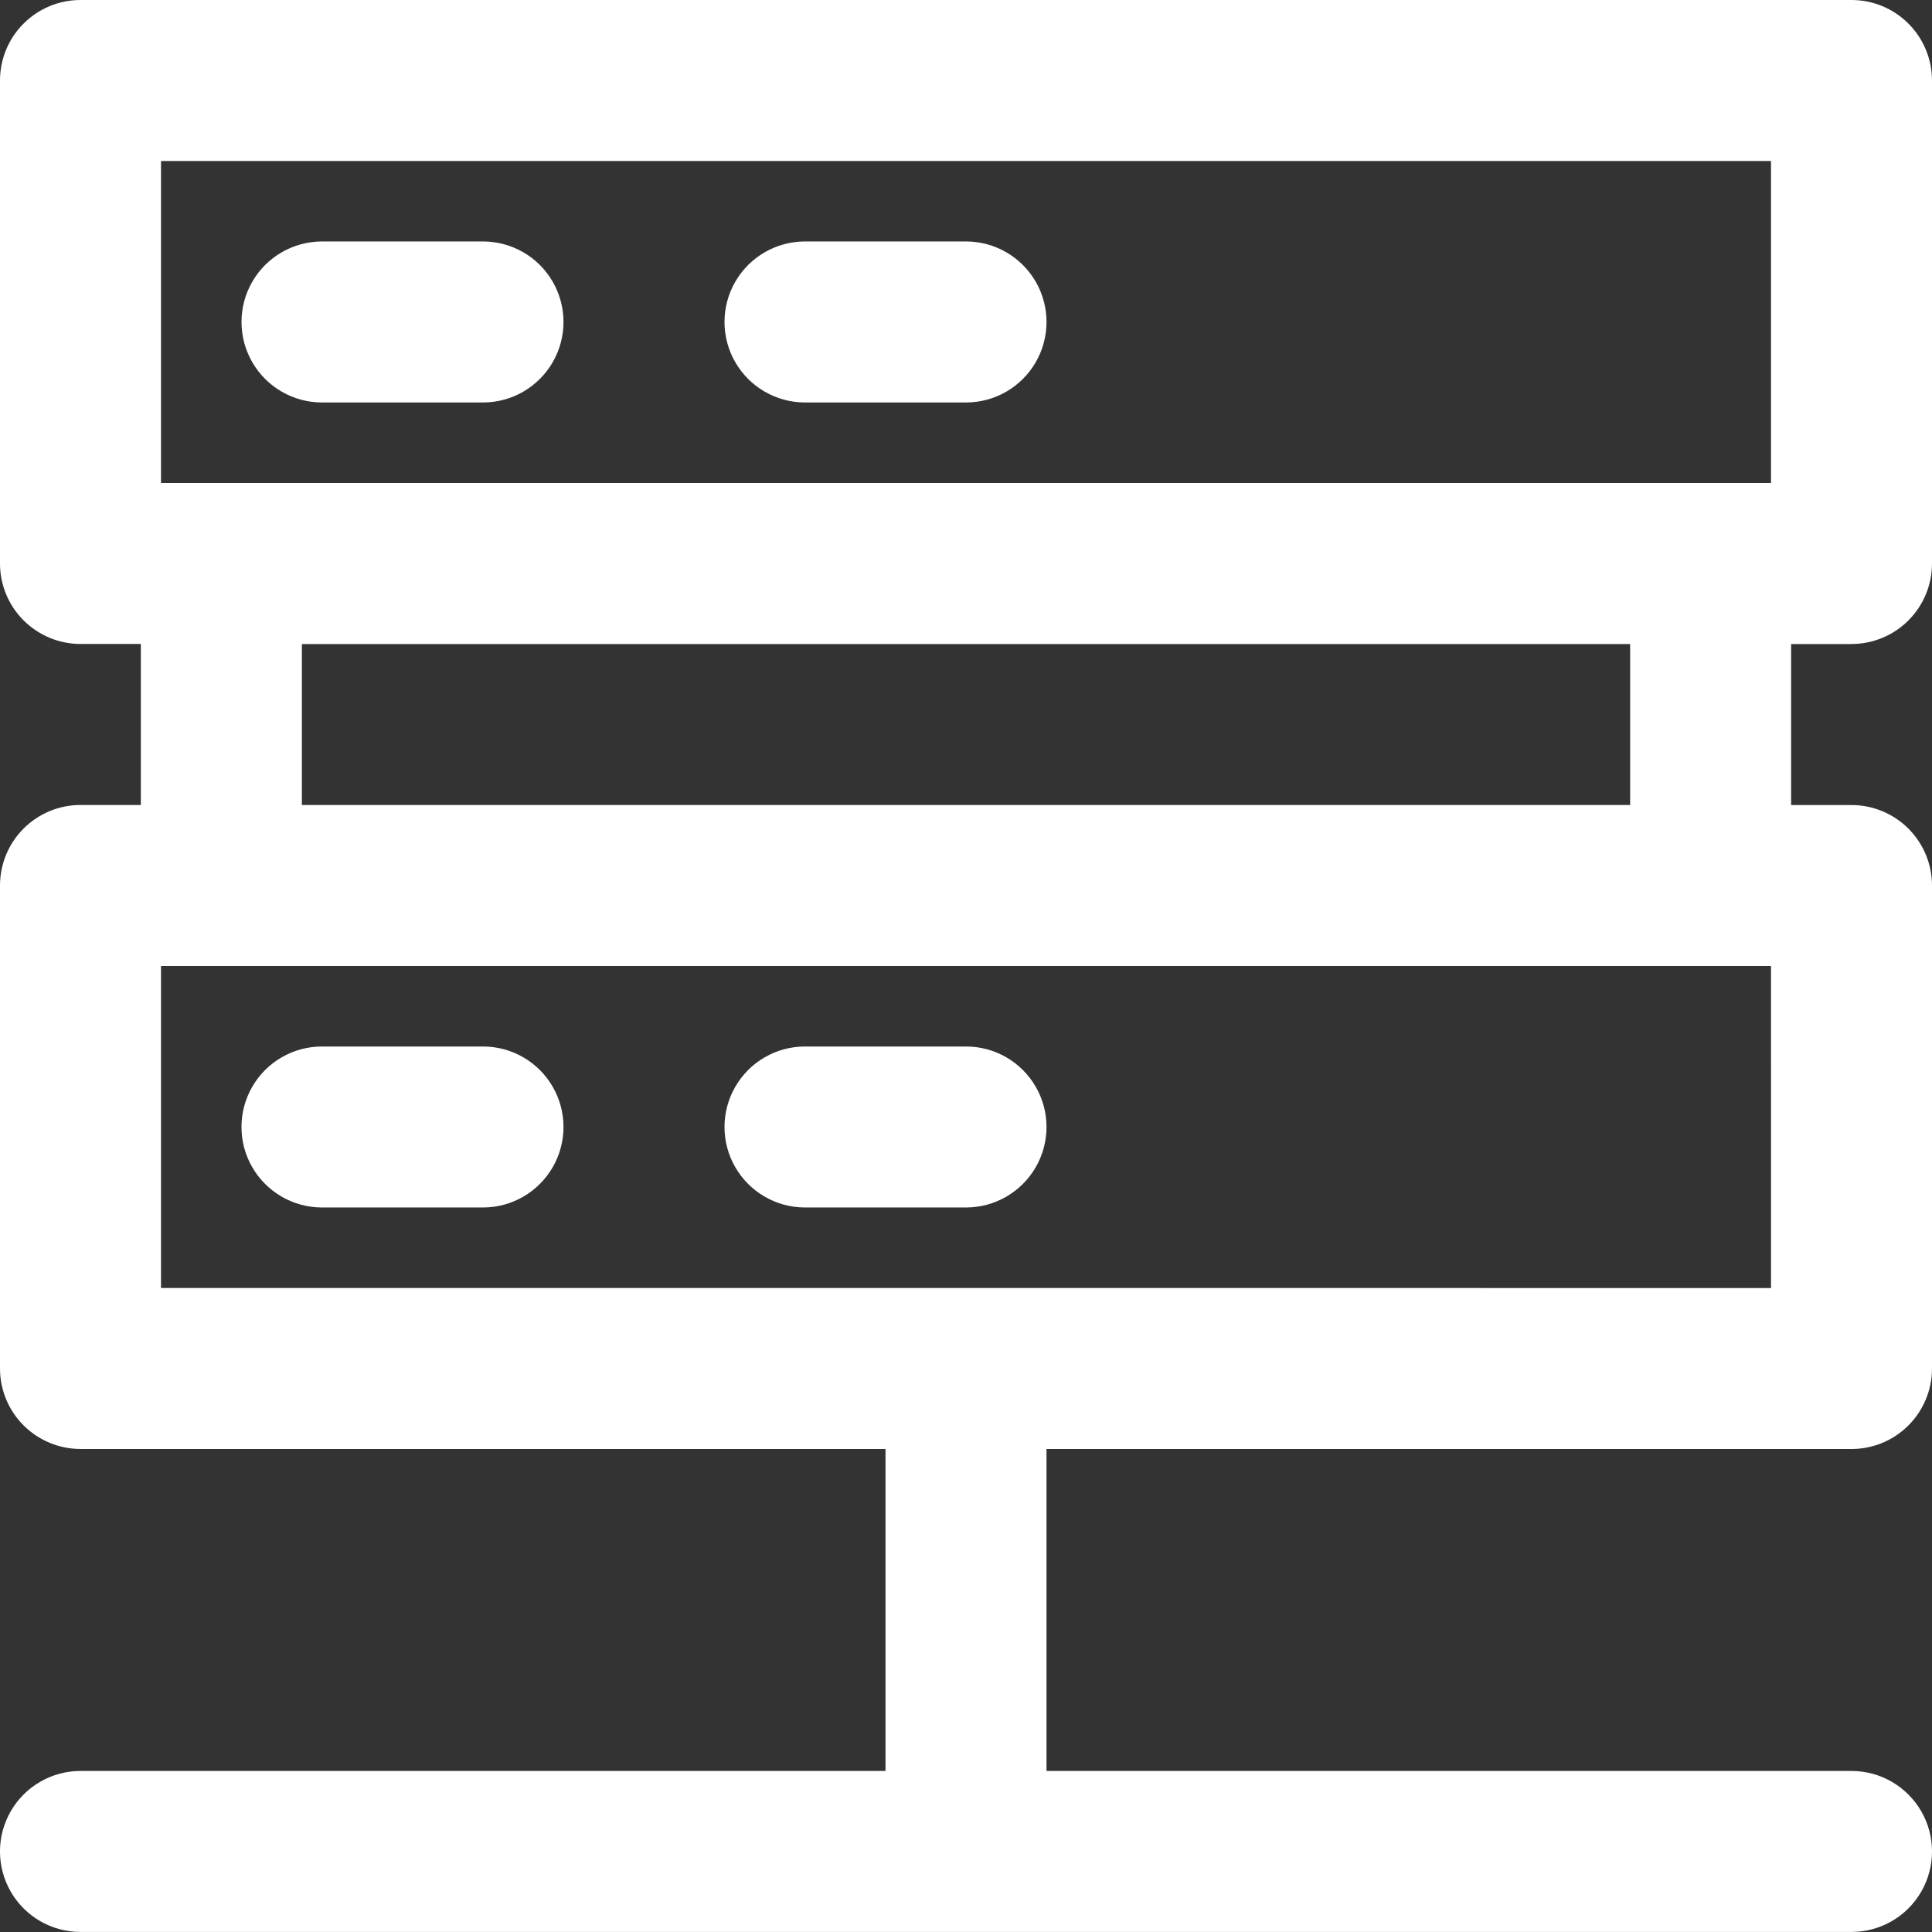 <svg xmlns="http://www.w3.org/2000/svg" xmlns:xlink="http://www.w3.org/1999/xlink" id="Layer_1" x="0px" y="0px" width="61.521px" height="61.521px" viewBox="0 0 61.521 61.521" xml:space="preserve">
<rect x="0" y="0" width="61.521" height="61.521" fill="#333333" stroke="none"/>
<g>
	<path fill="#FFFFFF" d="M58.958,20.507c0.68,0,1.332-0.271,1.812-0.751s0.751-1.132,0.751-1.812V2.563   c0-0.68-0.271-1.332-0.751-1.812C60.29,0.27,59.638,0,58.958,0H2.563c-0.68,0-1.332,0.27-1.812,0.751C0.27,1.231,0,1.883,0,2.563   v15.38c0,0.68,0.27,1.332,0.751,1.812s1.133,0.751,1.812,0.751h1.922v5.127l-1.922,0c-0.68,0-1.332,0.271-1.812,0.751   S0,27.517,0,28.197v15.38c0,0.68,0.27,1.332,0.751,1.812s1.133,0.751,1.812,0.751h25.634v10.253H2.563   c-0.916,0-1.762,0.489-2.22,1.282c-0.458,0.793-0.458,1.77,0,2.562c0.458,0.794,1.304,1.282,2.22,1.282h56.395   c0.916,0,1.762-0.488,2.22-1.282c0.458-0.793,0.458-1.77,0-2.562s-1.304-1.282-2.22-1.282H33.324V46.141h25.634   c0.68,0,1.332-0.271,1.812-0.751s0.751-1.133,0.751-1.812v-15.38c0-0.68-0.271-1.332-0.751-1.812s-1.133-0.751-1.812-0.751h-1.923   v-5.126H58.958z M56.395,41.015L5.127,41.014V30.76h51.267L56.395,41.015z M51.909,20.507v5.127l-42.296,0v-5.126H51.909z    M5.127,5.126h51.267V15.38H5.127V5.126z"></path>
	<path fill="#FFFFFF" d="M15.38,7.689h-5.126c-0.916,0-1.762,0.489-2.22,1.282c-0.458,0.793-0.458,1.77,0,2.563   s1.304,1.282,2.22,1.282h5.126c0.916,0,1.762-0.489,2.22-1.282s0.458-1.77,0-2.563C17.143,8.178,16.296,7.689,15.38,7.689z"></path>
	<path fill="#FFFFFF" d="M30.761,7.689h-5.127c-0.916,0-1.762,0.489-2.22,1.282c-0.458,0.793-0.458,1.77,0,2.563   s1.304,1.282,2.22,1.282h5.127c0.916,0,1.762-0.489,2.22-1.282s0.458-1.77,0-2.563C32.522,8.178,31.677,7.689,30.761,7.689z"></path>
	<path fill="#FFFFFF" d="M10.253,38.45h5.127c0.916,0,1.762-0.489,2.22-1.282c0.458-0.793,0.458-1.77,0-2.562   c-0.458-0.794-1.304-1.282-2.22-1.282h-5.127c-0.916,0-1.762,0.488-2.22,1.282c-0.458,0.793-0.458,1.77,0,2.562   C8.491,37.961,9.338,38.45,10.253,38.45z"></path>
	<path fill="#FFFFFF" d="M25.634,38.45h5.127c0.916,0,1.762-0.489,2.22-1.282s0.458-1.77,0-2.562   c-0.458-0.794-1.304-1.282-2.22-1.282h-5.127c-0.916,0-1.762,0.488-2.22,1.282c-0.458,0.793-0.458,1.77,0,2.562   C23.872,37.961,24.718,38.45,25.634,38.45z"></path>
</g>
</svg>